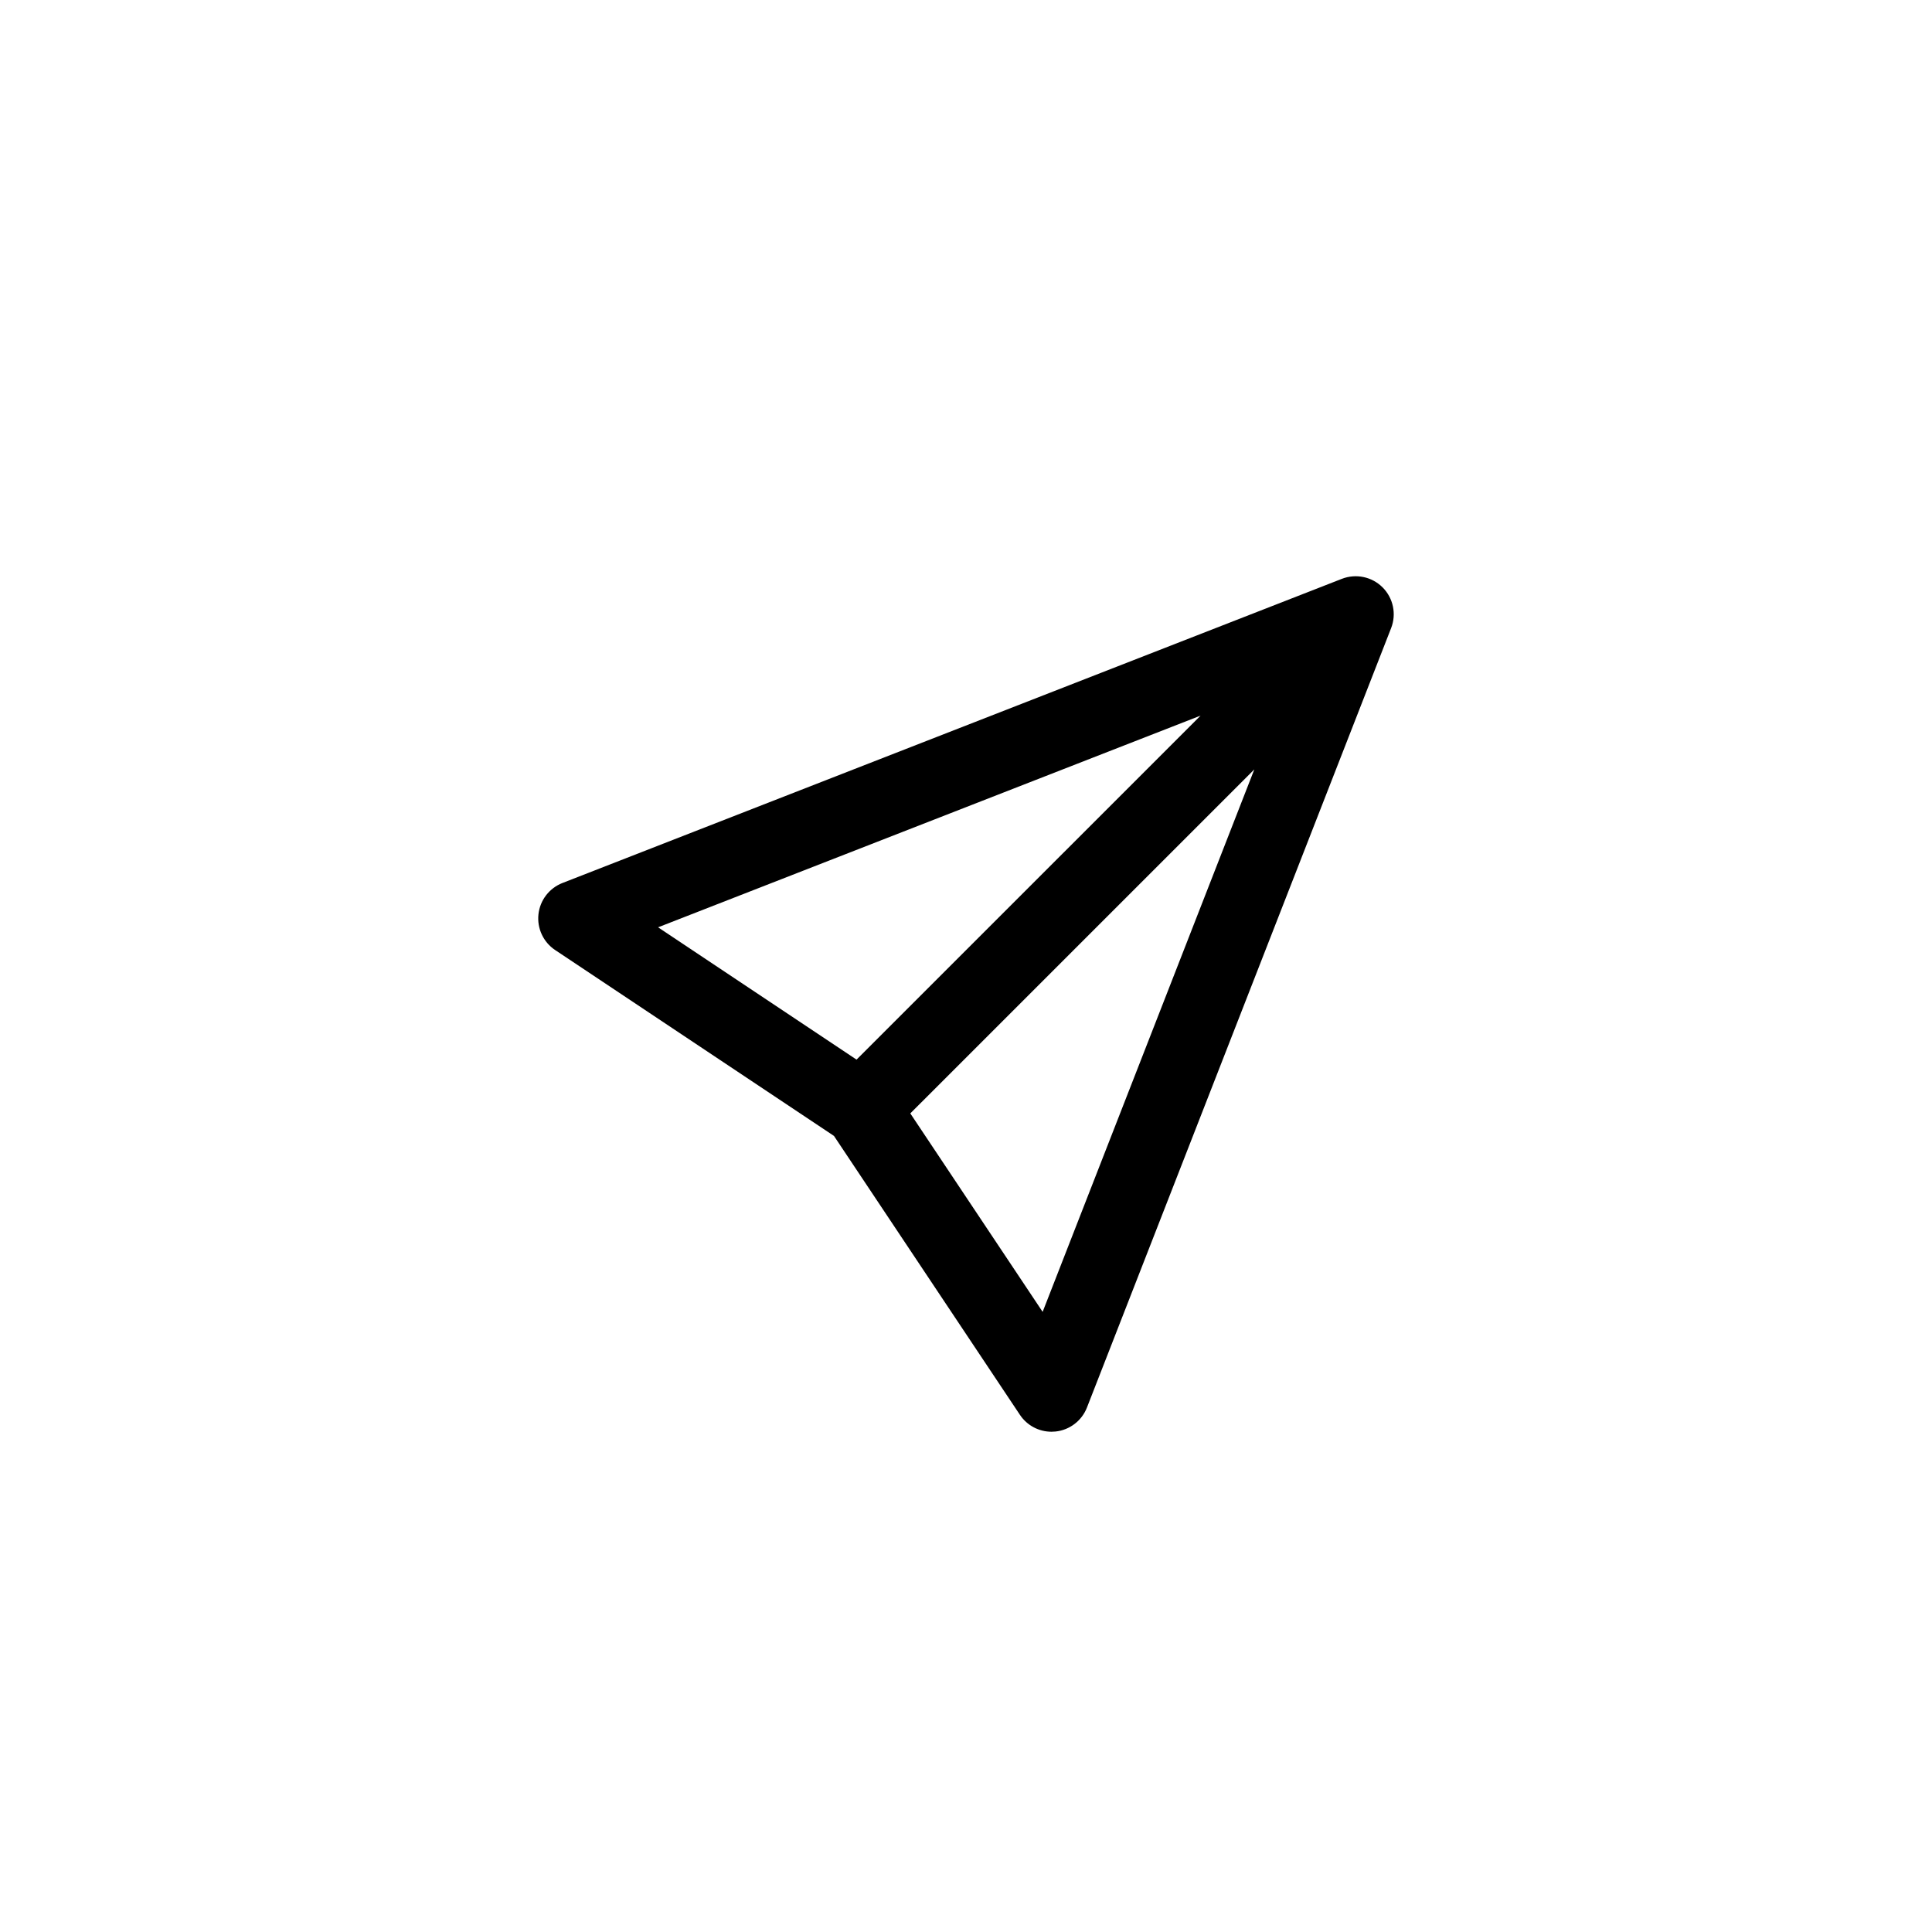 <?xml version="1.0" encoding="UTF-8"?>
<!-- Uploaded to: SVG Repo, www.svgrepo.com, Generator: SVG Repo Mixer Tools -->
<svg fill="#000000" width="800px" height="800px" version="1.1" viewBox="144 144 512 512" xmlns="http://www.w3.org/2000/svg">
 <path d="m510.4 299.66c-2.832-2.832-7.059-3.707-10.793-2.262l-206.56 80.609c-3.496 1.367-5.949 4.566-6.352 8.297-0.406 3.738 1.301 7.387 4.43 9.473l73.891 49.262 49.266 73.898c1.879 2.828 5.039 4.488 8.379 4.488 0.359 0 0.727-0.02 1.09-0.059 3.738-0.402 6.938-2.852 8.305-6.359l80.609-206.56c1.453-3.723 0.566-7.953-2.262-10.785zm-192 90.086 143.77-56.102-91.18 91.168zm101.91 101.91-35.07-52.594 91.168-91.164z"/>
</svg>
